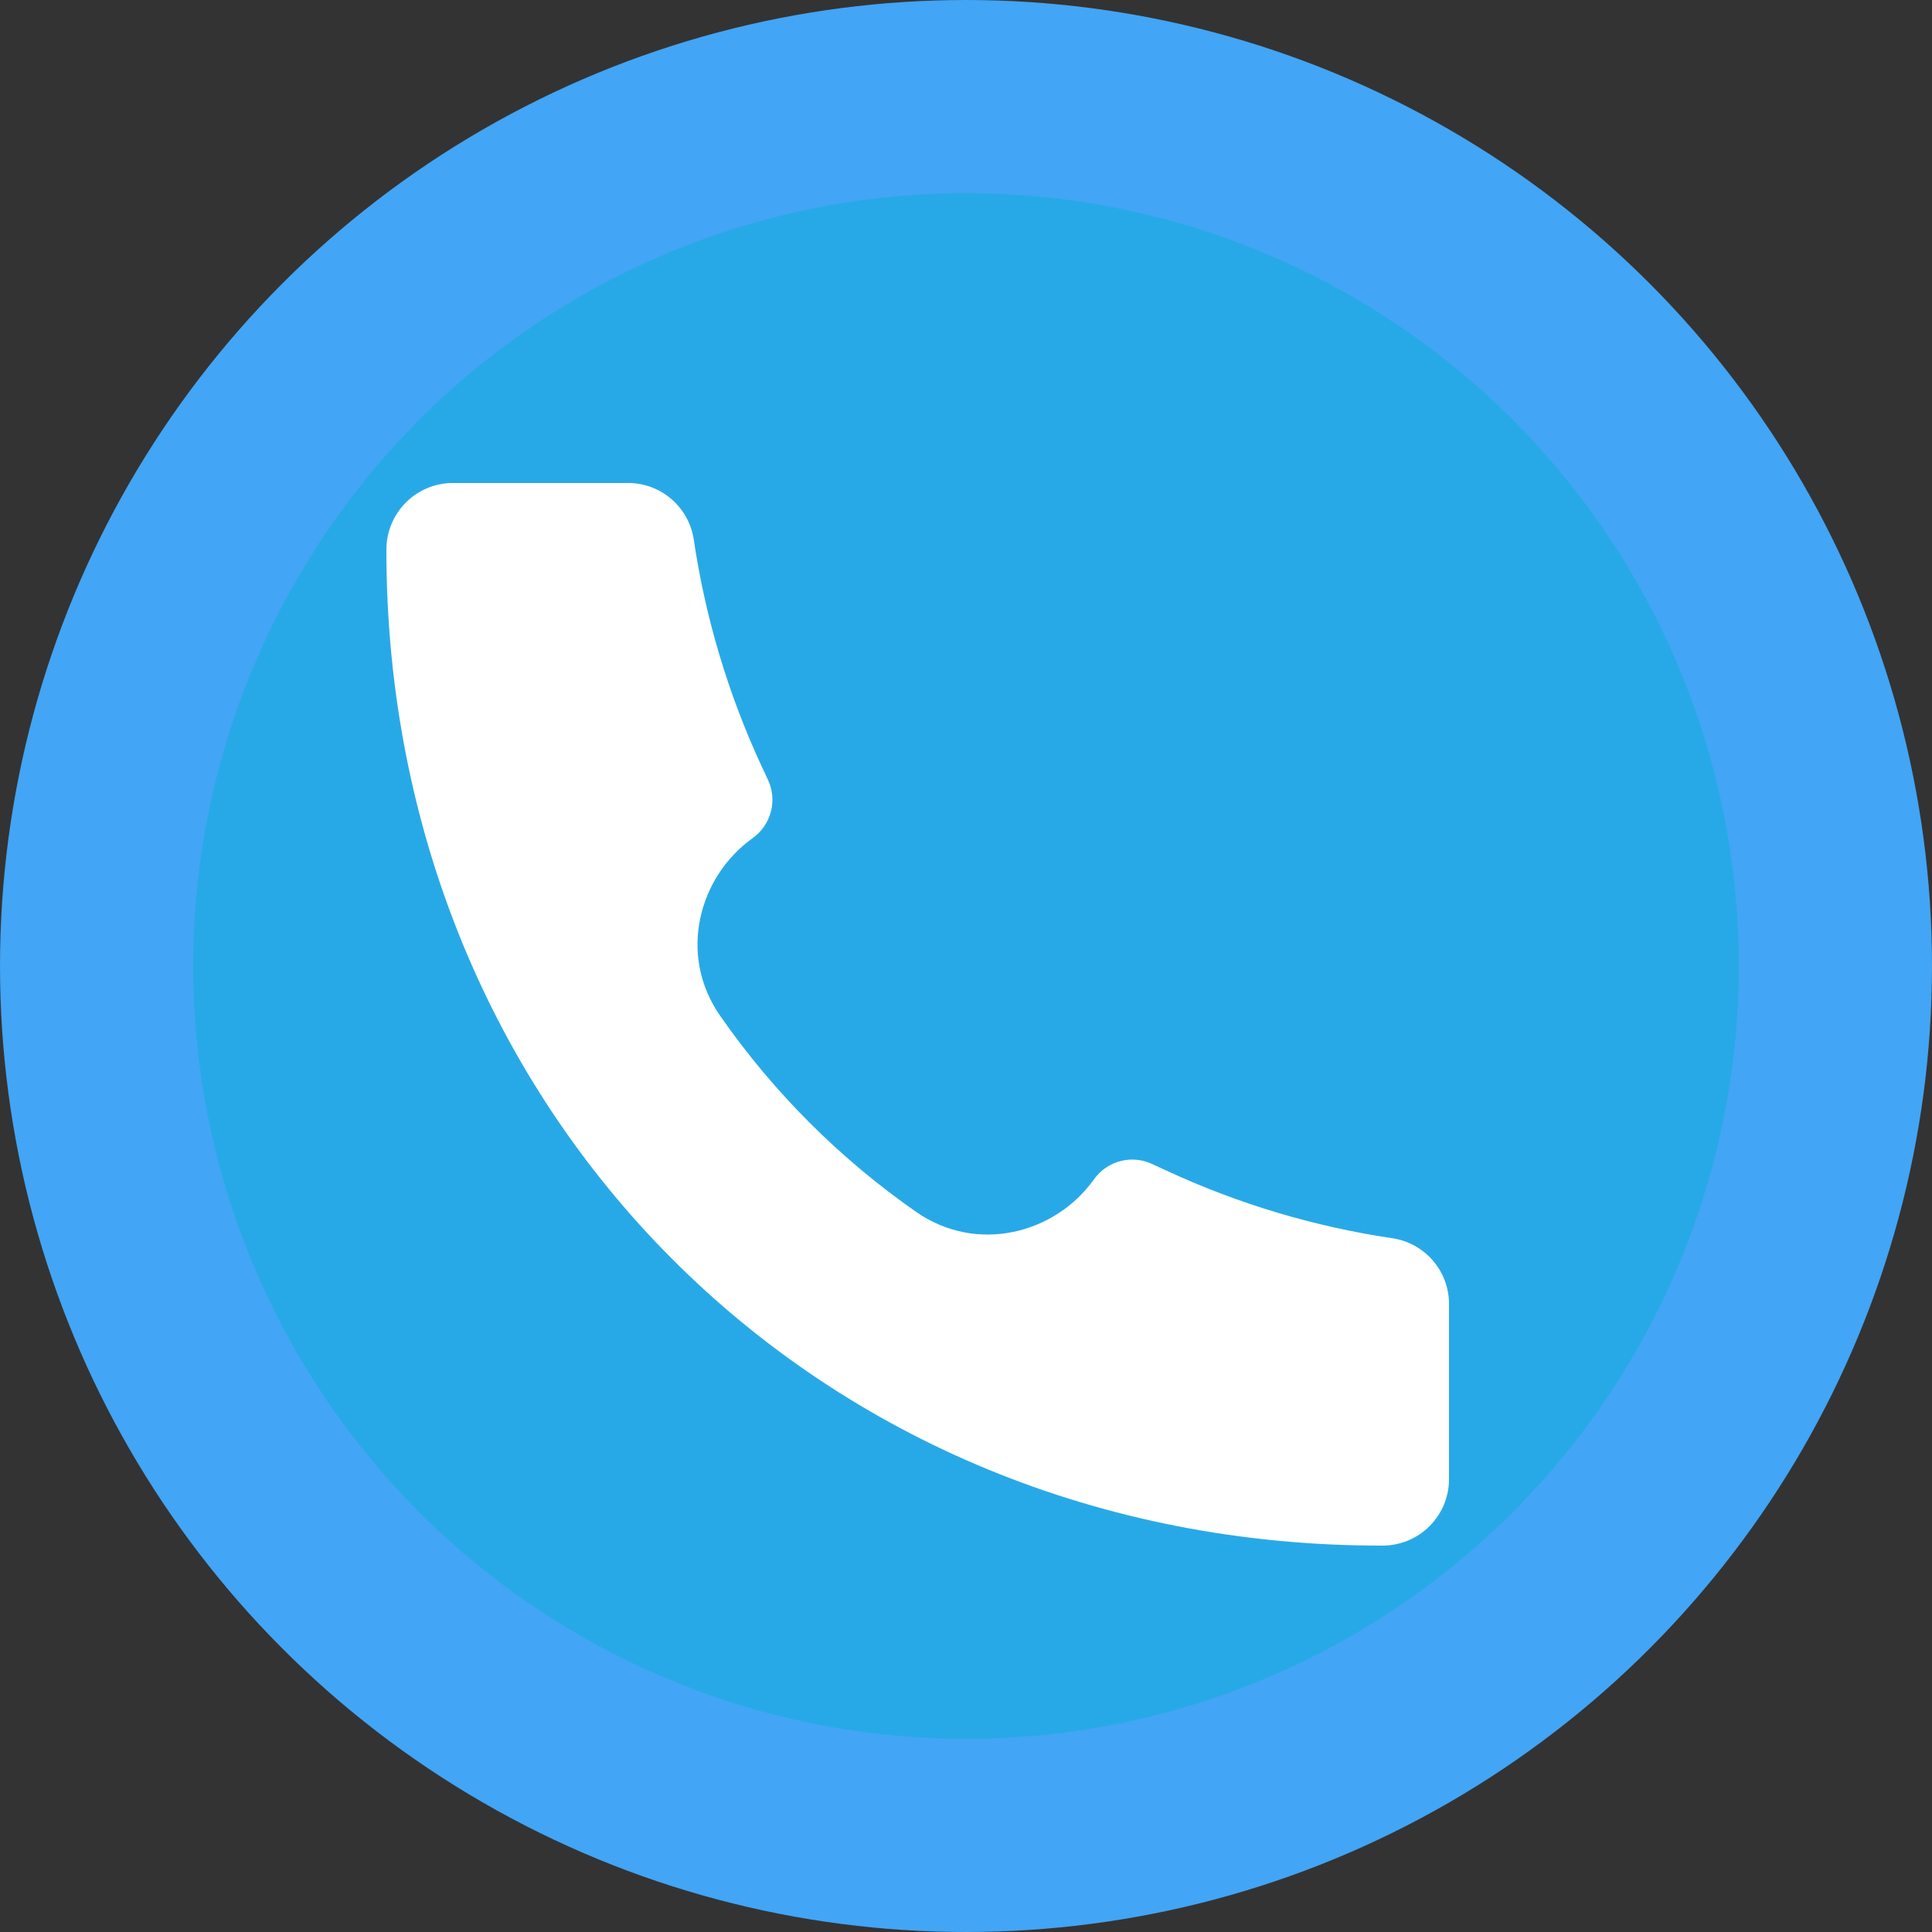 <?xml version="1.0" encoding="UTF-8"?> <svg xmlns="http://www.w3.org/2000/svg" width="20" height="20" viewBox="0 0 20 20" fill="none"><rect x="0" y="0" width="20" height="20" fill="#333333" stroke="none"/><circle cx="10" cy="10" r="9" fill="#28A9E7" stroke="#42A5F5" stroke-width="2"></circle><path d="M14.31 16C8.445 16.008 3.994 11.504 4 5.69C4 5.309 4.308 5 4.688 5H6.503C6.843 5 7.132 5.25 7.182 5.587C7.302 6.395 7.537 7.181 7.88 7.923L7.951 8.075C7.999 8.178 8.009 8.294 7.98 8.403C7.951 8.513 7.885 8.609 7.793 8.675C7.231 9.076 7.016 9.884 7.454 10.514C8.005 11.307 8.694 11.995 9.486 12.547C10.117 12.984 10.925 12.77 11.325 12.208C11.391 12.115 11.487 12.049 11.597 12.02C11.706 11.991 11.823 12.001 11.925 12.049L12.077 12.119C12.819 12.463 13.605 12.698 14.413 12.818C14.75 12.868 15 13.157 15 13.498V15.312C15 15.403 14.982 15.492 14.948 15.576C14.913 15.659 14.862 15.735 14.798 15.799C14.735 15.863 14.659 15.913 14.575 15.948C14.492 15.982 14.402 16 14.312 16H14.31Z" fill="white"></path></svg> 